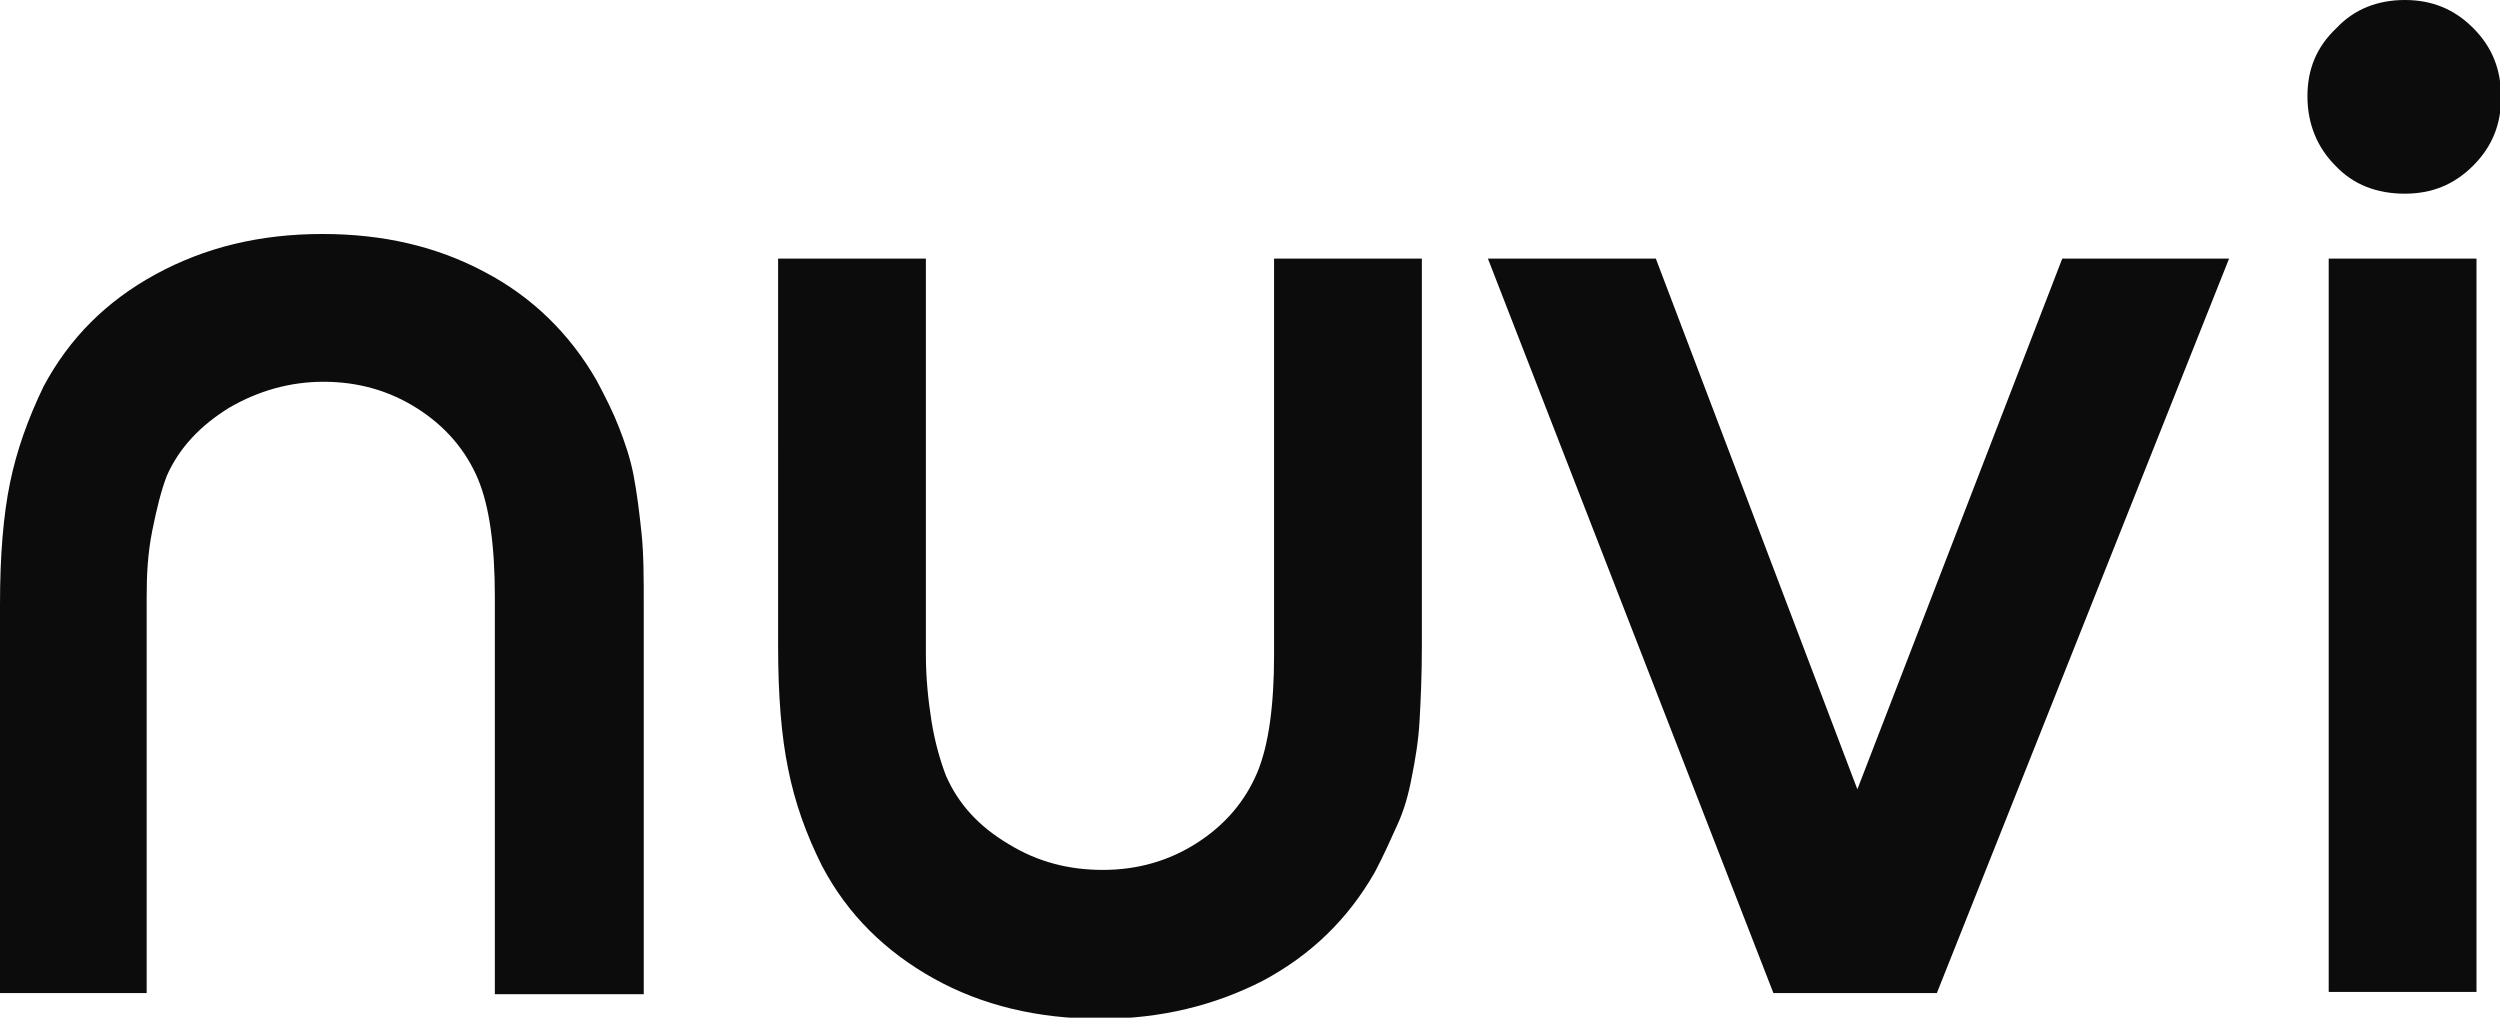<?xml version="1.0" encoding="utf-8"?>
<!-- Generator: Adobe Illustrator 27.1.0, SVG Export Plug-In . SVG Version: 6.00 Build 0)  -->
<svg version="1.1" id="Layer_2_00000059280439217623119700000008330533938095069063_"
	 xmlns="http://www.w3.org/2000/svg" xmlns:xlink="http://www.w3.org/1999/xlink" x="0px" y="0px" viewBox="0 0 223.3 90.9"
	 style="enable-background:new 0 0 223.3 90.9;" xml:space="preserve">
<style type="text/css">
	.st0{fill:#0C0C0C;}
</style>
<g id="Layer_2-2">
	<g>
		<path class="st0" d="M0,54c0-4.4,0.3-8,0.9-10.9s1.6-5.7,3-8.6c2.3-4.3,5.6-7.6,10-10s9.3-3.6,14.9-3.6c5.4,0,10.2,1.1,14.5,3.4
			c4.2,2.2,7.6,5.5,10,9.7c0.8,1.5,1.5,2.9,2,4.2c0.5,1.3,1,2.7,1.3,4.3c0.3,1.6,0.5,3.2,0.7,5.1c0.2,1.9,0.2,4,0.2,6.5v34.7H44.2
			V53.3c0-4.6-0.5-8.1-1.5-10.5c-1.1-2.6-2.9-4.7-5.4-6.3c-2.5-1.6-5.3-2.4-8.4-2.4c-3,0-5.8,0.8-8.4,2.3c-2.6,1.6-4.5,3.6-5.6,6.1
			c-0.5,1.3-0.9,2.9-1.3,4.9c-0.4,2-0.5,3.9-0.5,5.9v35.4H0V54C0,54,0,54,0,54z"/>
		<path class="st0" d="M82.7,23.1v35.4c0,2,0.2,4,0.5,5.9c0.3,1.9,0.8,3.6,1.3,4.9c1.1,2.5,2.9,4.5,5.6,6.1c2.6,1.6,5.4,2.3,8.4,2.3
			c3.1,0,5.9-0.8,8.4-2.4c2.5-1.6,4.3-3.7,5.4-6.3c1-2.4,1.5-5.9,1.5-10.5V23.1h13.2v34.7c0,2.5-0.1,4.7-0.2,6.5
			c-0.1,1.9-0.4,3.6-0.7,5.1c-0.3,1.6-0.7,3-1.3,4.3c-0.6,1.3-1.2,2.7-2,4.2c-2.4,4.2-5.7,7.4-10,9.7c-4.3,2.2-9.1,3.4-14.5,3.4
			c-5.6,0-10.6-1.2-14.9-3.6s-7.7-5.7-10-10.1c-1.4-2.8-2.4-5.6-3-8.6c-0.6-2.9-0.9-6.5-0.9-11V23.1H82.7z"/>
		<path class="st0" d="M147.9,23.1l18,47.4l18.3-47.4h14.9l-26.1,65.6h-14.6l-25.5-65.6C132.9,23.1,147.9,23.1,147.9,23.1z"/>
		<path class="st0" d="M214.8,0c2.4,0,4.4,0.8,6.1,2.5s2.5,3.7,2.5,6.2c0,2.4-0.8,4.4-2.5,6.1s-3.7,2.5-6.1,2.5
			c-2.5,0-4.6-0.8-6.2-2.5c-1.6-1.6-2.5-3.7-2.5-6.2c0-2.4,0.8-4.4,2.6-6.1C210.3,0.8,212.4,0,214.8,0C214.8,0,214.8,0,214.8,0z
			 M208,23.1h13.2v65.5H208V23.1z"/>
	</g>
</g>
</svg>
